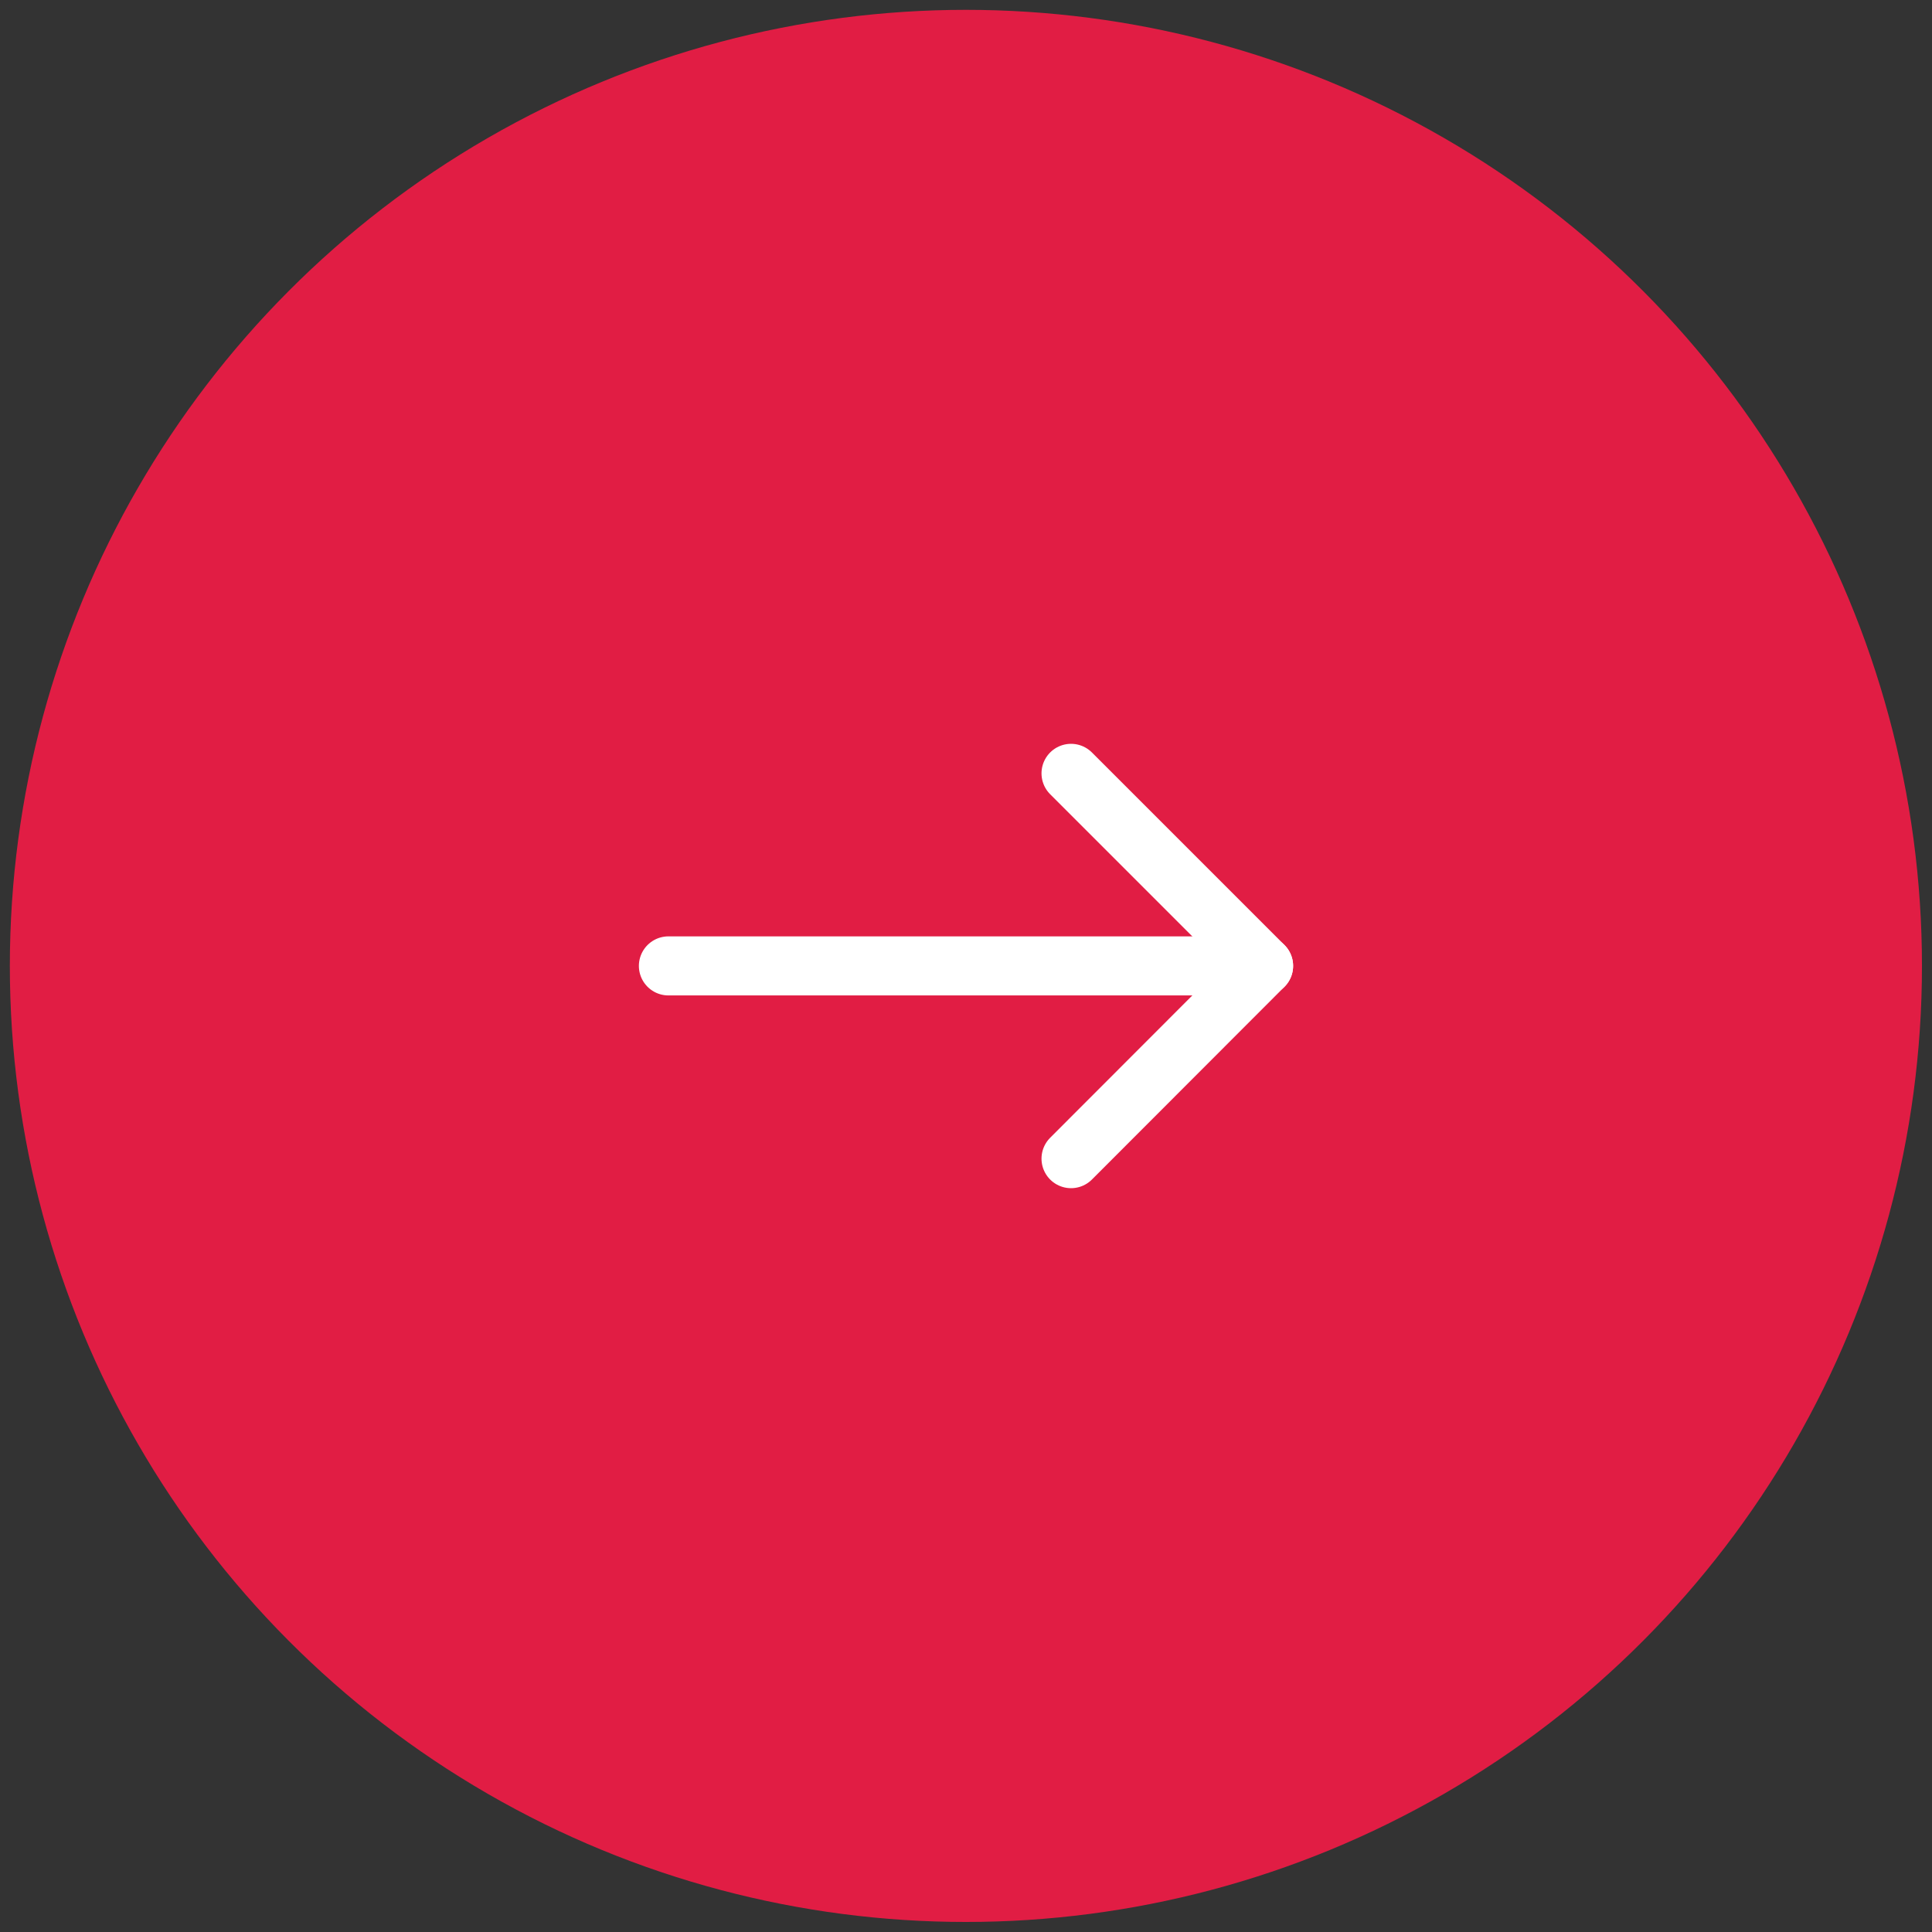 <?xml version="1.0" encoding="UTF-8"?> <svg xmlns="http://www.w3.org/2000/svg" id="Слой_1" data-name="Слой 1" viewBox="0 0 98.13 98.13"><rect x="0" y="0" width="98.13" height="98.13" fill="#333333" stroke="none"/> <defs> <style>.cls-1{fill:#e11d44;}.cls-2{fill:none;stroke:#fff;stroke-linecap:round;stroke-linejoin:round;stroke-width:3px;}</style> </defs> <circle class="cls-1" cx="49.06" cy="49.06" r="48.56"></circle> <line class="cls-2" x1="33.95" y1="49.06" x2="64.18" y2="49.06"></line> <polyline class="cls-2" points="54.4 39.28 64.18 49.06 54.4 58.85"></polyline> </svg> 